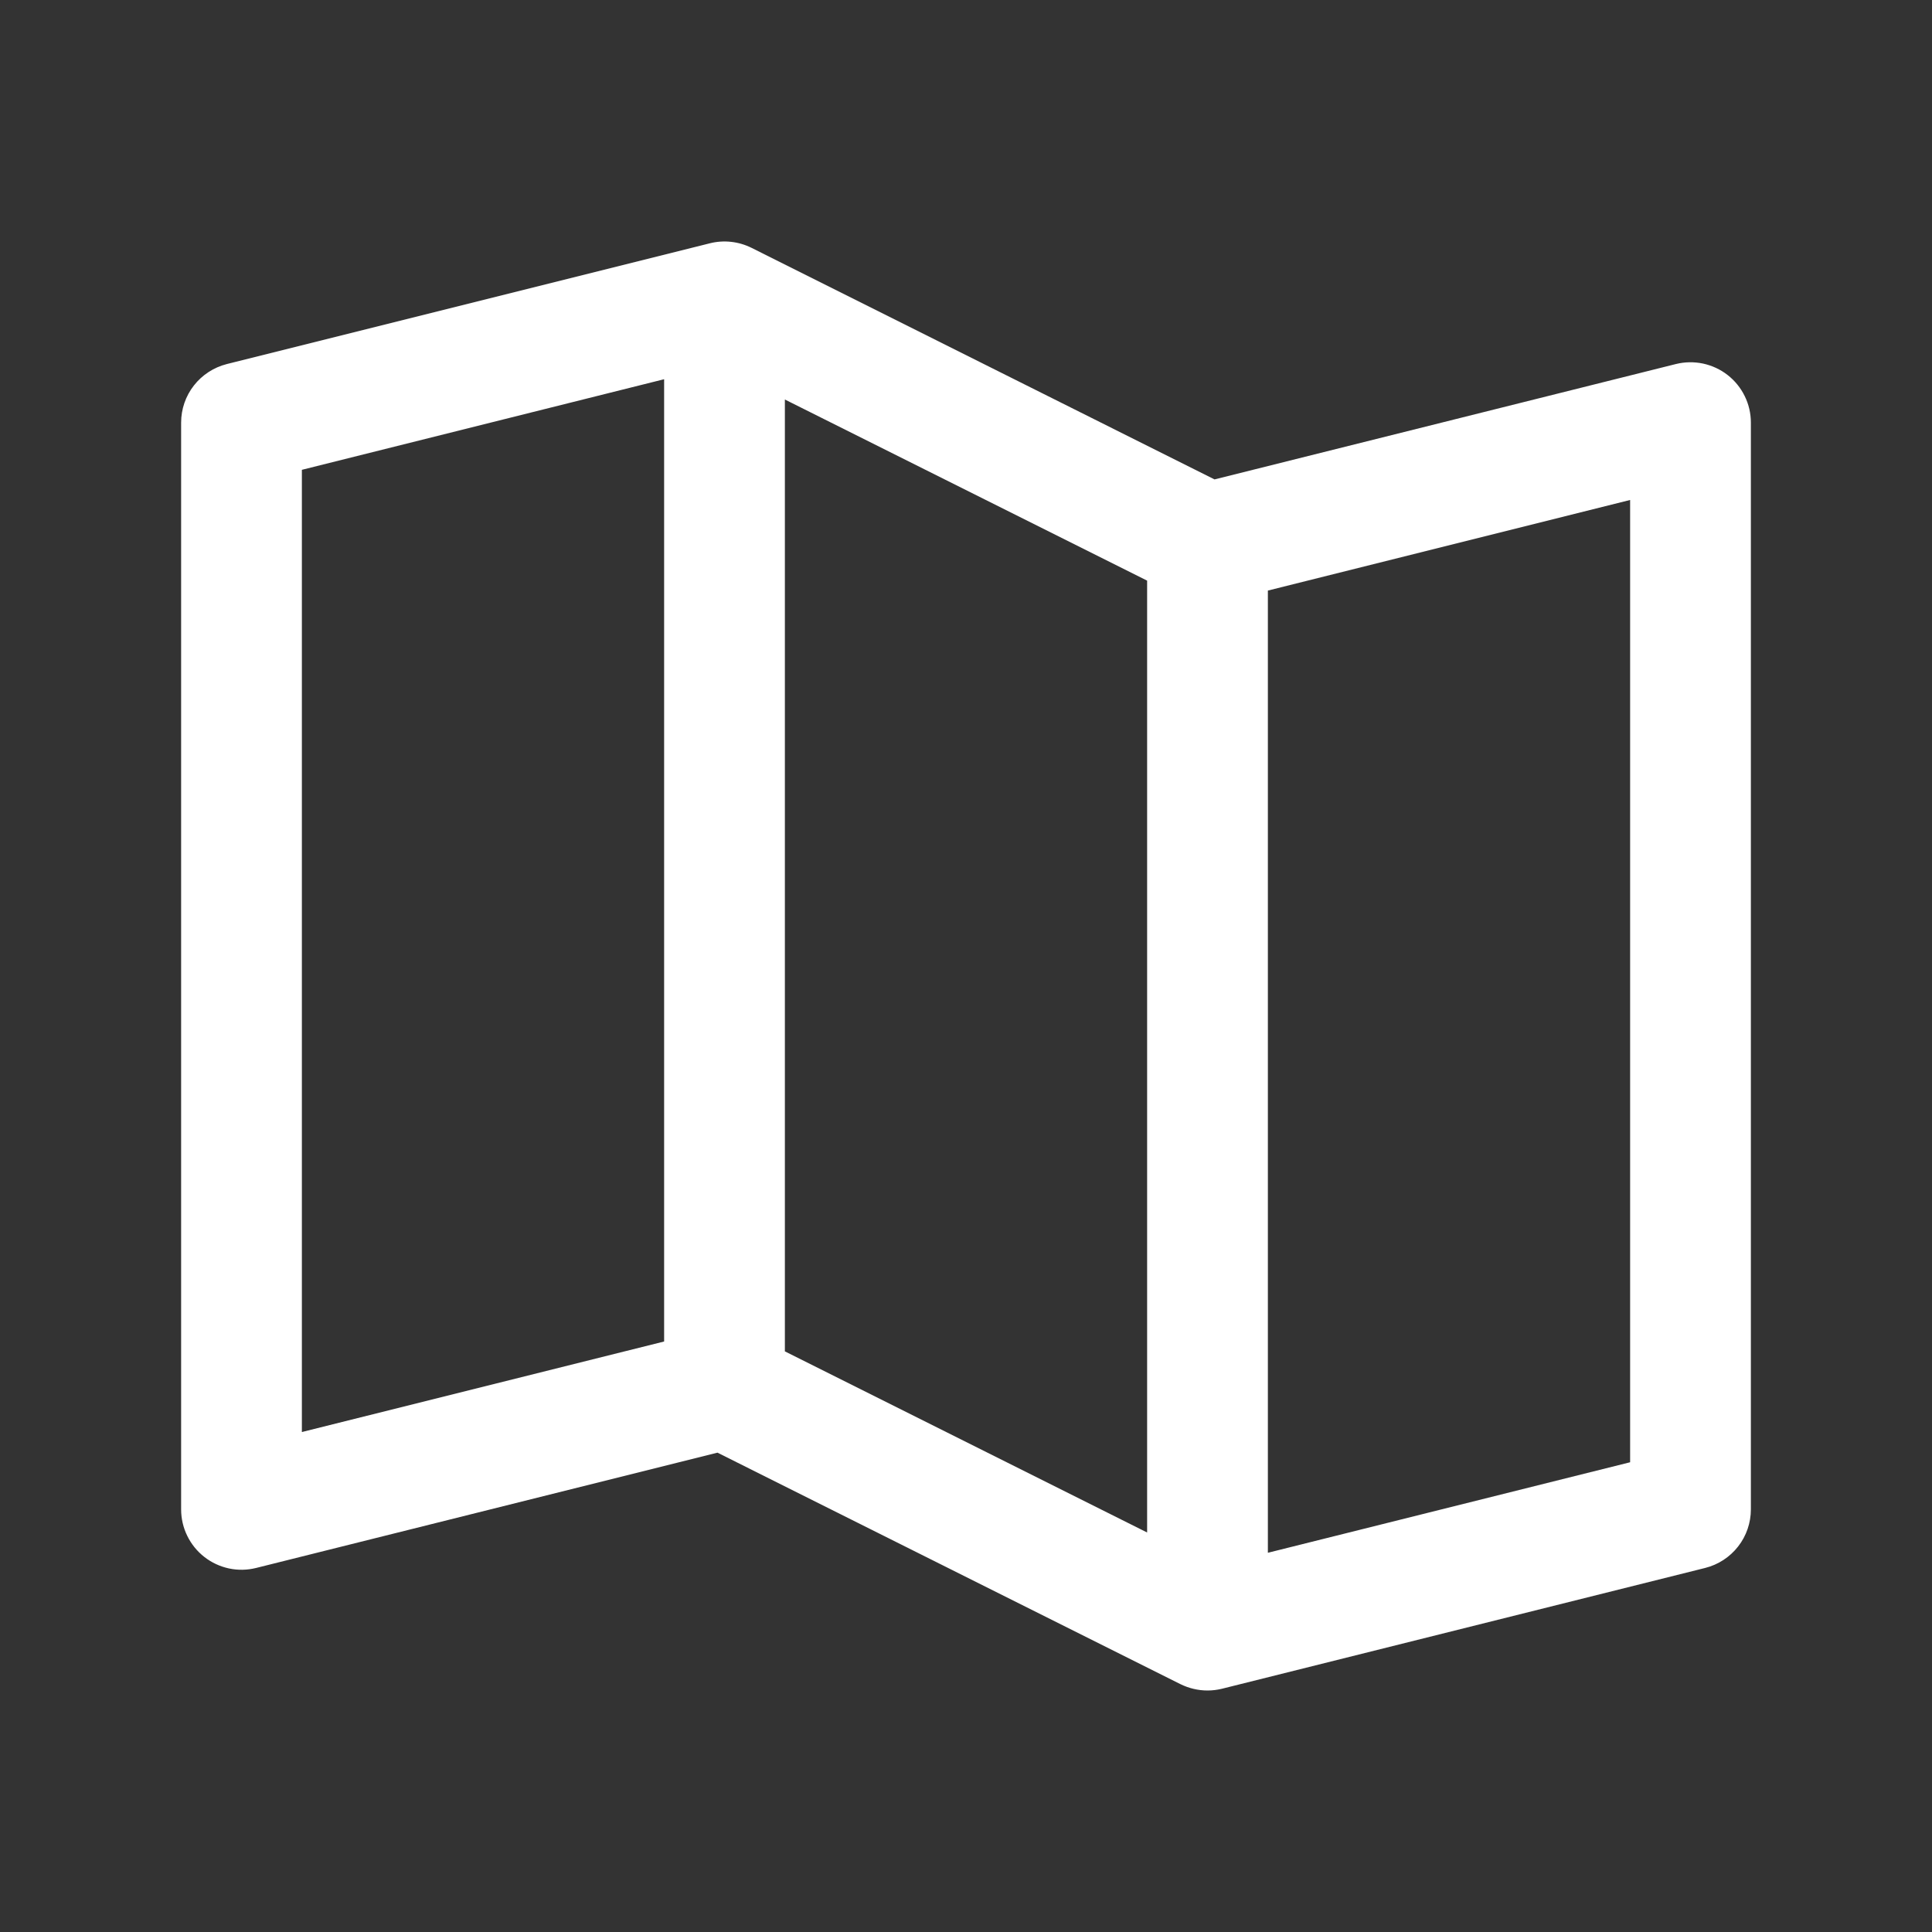 <svg width="28" height="28" viewBox="0 0 28 28" fill="none" xmlns="http://www.w3.org/2000/svg">
<rect x="0" y="0" width="28" height="28" fill="#333333" stroke="none"/>
<path d="M25.038 5.435C24.933 5.353 24.811 5.297 24.681 5.269C24.551 5.242 24.417 5.244 24.288 5.276L17.602 6.948L10.892 3.592C10.705 3.499 10.49 3.475 10.288 3.526L3.288 5.276C3.099 5.324 2.93 5.433 2.81 5.587C2.69 5.74 2.625 5.93 2.625 6.125V21.875C2.625 22.008 2.655 22.139 2.714 22.259C2.772 22.378 2.857 22.483 2.962 22.565C3.066 22.646 3.188 22.703 3.318 22.731C3.449 22.759 3.583 22.756 3.712 22.724L10.398 21.053L17.108 24.408C17.23 24.468 17.364 24.5 17.5 24.5C17.572 24.5 17.643 24.491 17.712 24.474L24.712 22.724C24.901 22.677 25.07 22.567 25.19 22.413C25.31 22.26 25.375 22.07 25.375 21.875V6.125C25.375 5.992 25.345 5.861 25.286 5.741C25.228 5.622 25.143 5.517 25.038 5.435ZM11.375 5.79L16.625 8.415V22.21L11.375 19.585V5.79ZM4.375 6.809L9.625 5.496V19.442L4.375 20.754V6.809ZM23.625 21.192L18.375 22.504V8.559L23.625 7.246V21.192Z" fill="white"/>
</svg>

